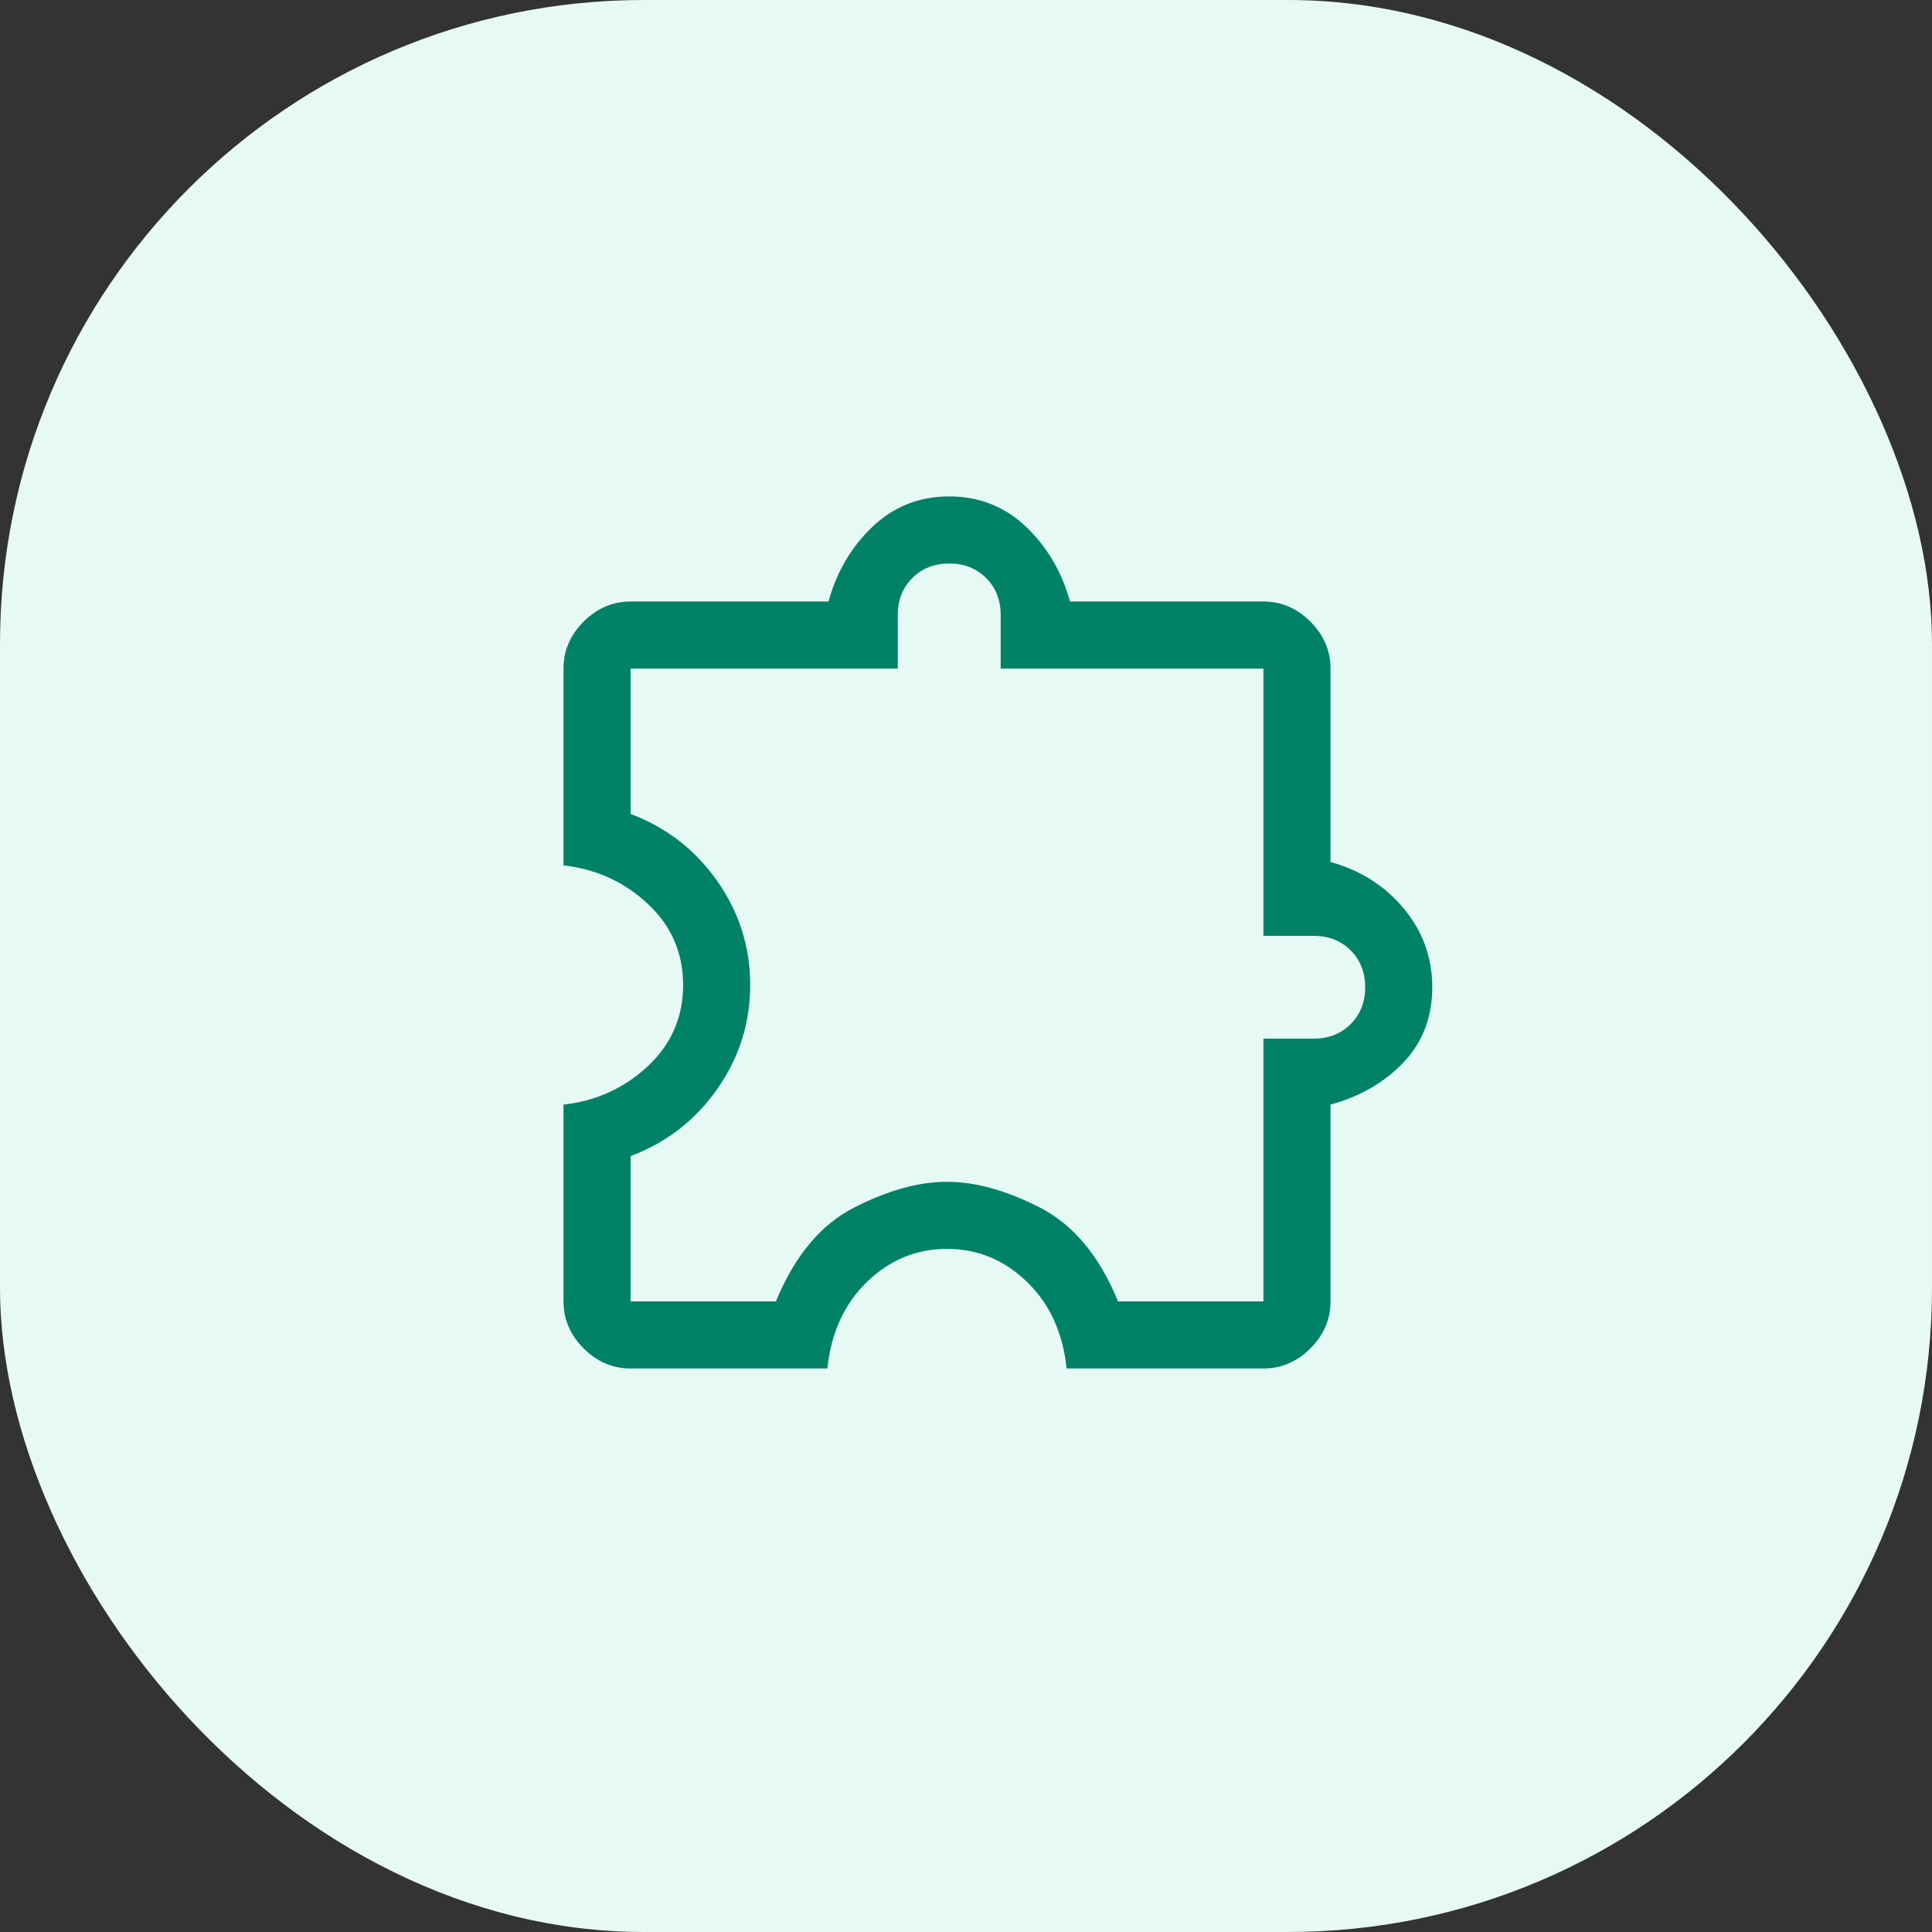 <svg width="36" height="36" viewBox="0 0 36 36" fill="none" xmlns="http://www.w3.org/2000/svg">
<rect x="0" y="0" width="36" height="36" fill="#333333" stroke="none"/>
<rect width="36" height="36" rx="12" fill="#E6F9F5"/>
<path d="M15.417 25.5H11.75C11.417 25.5 11.125 25.375 10.875 25.125C10.625 24.875 10.5 24.583 10.5 24.25V20.583C11.111 20.514 11.635 20.274 12.073 19.865C12.51 19.455 12.729 18.951 12.729 18.354C12.729 17.757 12.51 17.253 12.073 16.844C11.635 16.434 11.111 16.194 10.5 16.125V12.458C10.5 12.125 10.625 11.833 10.875 11.583C11.125 11.333 11.417 11.208 11.75 11.208H15.438C15.59 10.653 15.865 10.188 16.26 9.812C16.656 9.438 17.132 9.25 17.688 9.25C18.243 9.25 18.719 9.438 19.115 9.812C19.51 10.188 19.785 10.653 19.938 11.208H23.542C23.875 11.208 24.167 11.333 24.417 11.583C24.667 11.833 24.792 12.125 24.792 12.458V16.062C25.347 16.215 25.802 16.503 26.156 16.927C26.51 17.351 26.688 17.84 26.688 18.396C26.688 18.951 26.51 19.417 26.156 19.792C25.802 20.167 25.347 20.431 24.792 20.583V24.25C24.792 24.583 24.667 24.875 24.417 25.125C24.167 25.375 23.875 25.5 23.542 25.5H19.875C19.806 24.833 19.559 24.295 19.135 23.885C18.712 23.476 18.215 23.271 17.646 23.271C17.076 23.271 16.58 23.476 16.156 23.885C15.733 24.295 15.486 24.833 15.417 25.5ZM11.75 24.25H14.458C14.806 23.403 15.292 22.819 15.917 22.5C16.542 22.181 17.118 22.021 17.646 22.021C18.174 22.021 18.75 22.181 19.375 22.5C20 22.819 20.486 23.403 20.833 24.25H23.542V19.354H24.479C24.757 19.354 24.986 19.264 25.167 19.083C25.347 18.903 25.438 18.674 25.438 18.396C25.438 18.118 25.347 17.889 25.167 17.708C24.986 17.528 24.757 17.438 24.479 17.438H23.542V12.458H18.646V11.458C18.646 11.181 18.556 10.951 18.375 10.771C18.194 10.59 17.965 10.5 17.688 10.5C17.41 10.5 17.181 10.59 17 10.771C16.819 10.951 16.729 11.181 16.729 11.458V12.458H11.75V15.167C12.417 15.417 12.955 15.833 13.365 16.417C13.774 17 13.979 17.646 13.979 18.354C13.979 19.062 13.774 19.708 13.365 20.292C12.955 20.875 12.417 21.292 11.75 21.542V24.25Z" fill="#018267"/>
</svg>
